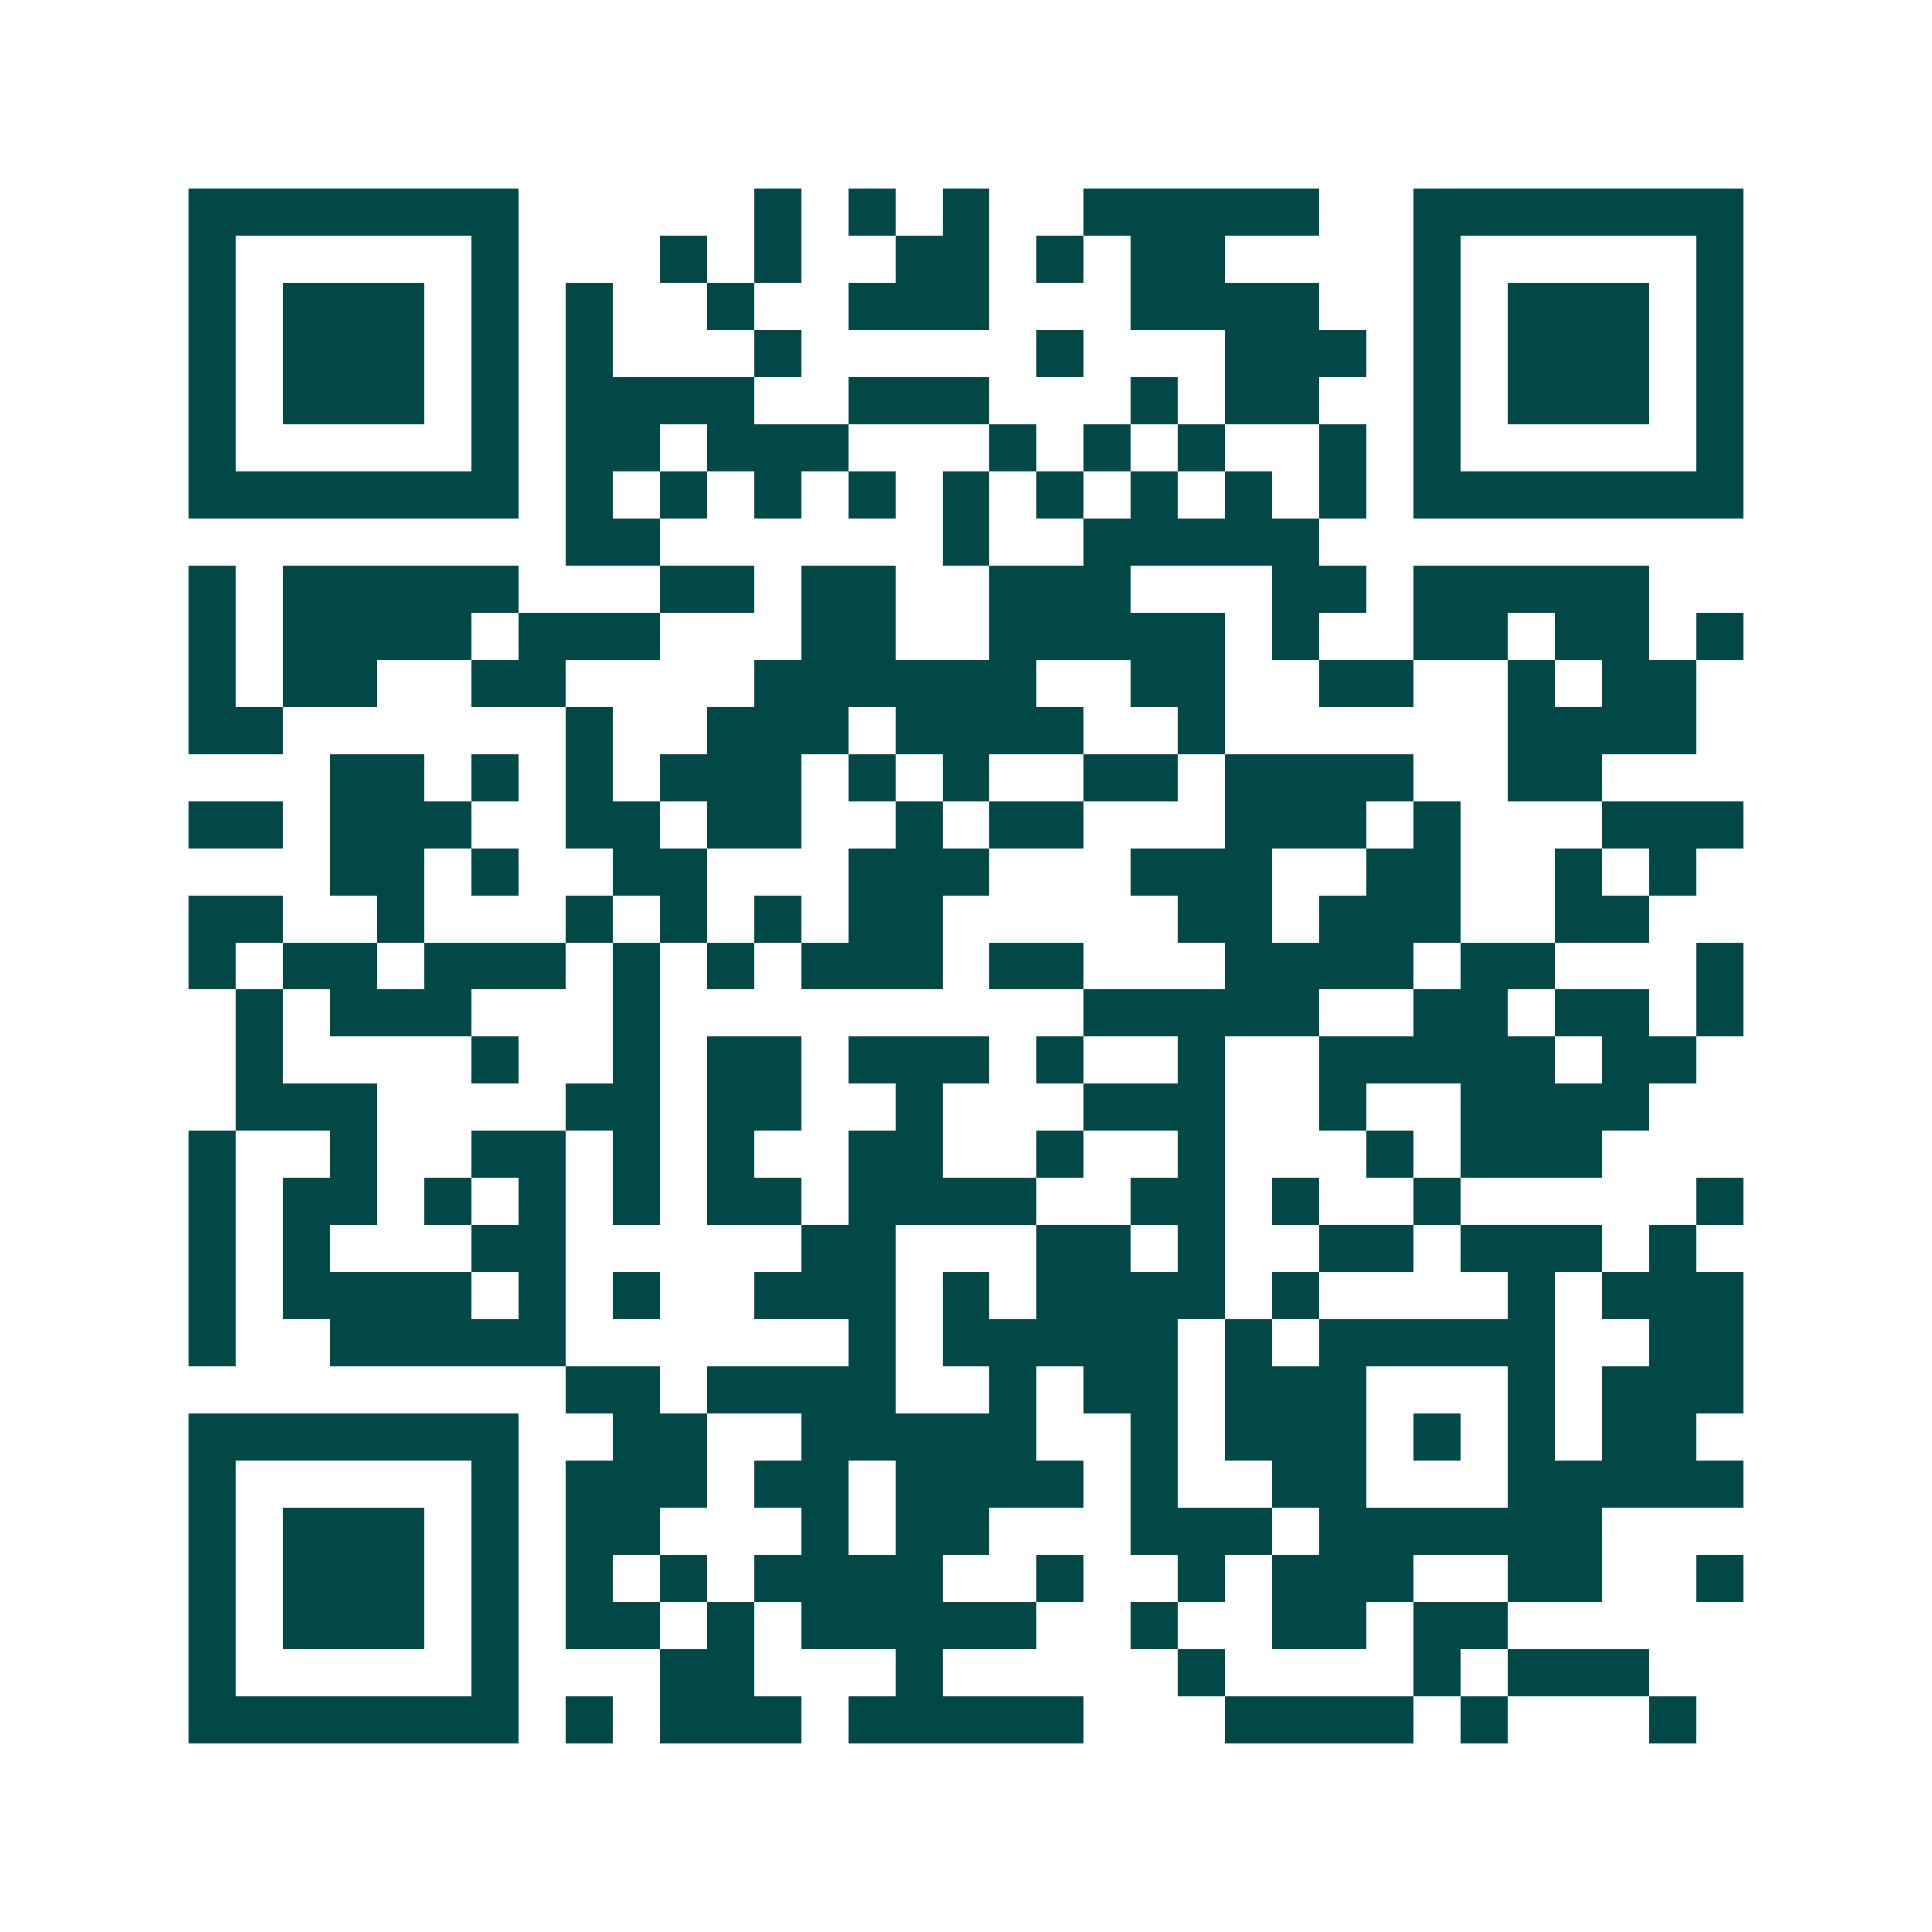 <svg xmlns="http://www.w3.org/2000/svg" width="200" height="200" viewBox="0 0 41 41" shape-rendering="crispEdges"><path fill="#ffffff" d="M0 0h41v41H0z"/><path stroke="#014847" d="M4 4.5h7m5 0h1m1 0h1m1 0h1m2 0h5m2 0h7M4 5.5h1m5 0h1m3 0h1m1 0h1m2 0h2m1 0h1m1 0h2m4 0h1m5 0h1M4 6.5h1m1 0h3m1 0h1m1 0h1m2 0h1m2 0h3m3 0h4m2 0h1m1 0h3m1 0h1M4 7.5h1m1 0h3m1 0h1m1 0h1m3 0h1m5 0h1m3 0h3m1 0h1m1 0h3m1 0h1M4 8.5h1m1 0h3m1 0h1m1 0h4m2 0h3m3 0h1m1 0h2m2 0h1m1 0h3m1 0h1M4 9.5h1m5 0h1m1 0h2m1 0h3m3 0h1m1 0h1m1 0h1m2 0h1m1 0h1m5 0h1M4 10.5h7m1 0h1m1 0h1m1 0h1m1 0h1m1 0h1m1 0h1m1 0h1m1 0h1m1 0h1m1 0h7M12 11.5h2m6 0h1m2 0h5M4 12.5h1m1 0h5m3 0h2m1 0h2m2 0h3m3 0h2m1 0h5M4 13.5h1m1 0h4m1 0h3m3 0h2m2 0h5m1 0h1m2 0h2m1 0h2m1 0h1M4 14.5h1m1 0h2m2 0h2m4 0h6m2 0h2m2 0h2m2 0h1m1 0h2M4 15.5h2m6 0h1m2 0h3m1 0h4m2 0h1m6 0h4M7 16.5h2m1 0h1m1 0h1m1 0h3m1 0h1m1 0h1m2 0h2m1 0h4m2 0h2M4 17.5h2m1 0h3m2 0h2m1 0h2m2 0h1m1 0h2m3 0h3m1 0h1m3 0h3M7 18.5h2m1 0h1m2 0h2m3 0h3m3 0h3m2 0h2m2 0h1m1 0h1M4 19.5h2m2 0h1m3 0h1m1 0h1m1 0h1m1 0h2m5 0h2m1 0h3m2 0h2M4 20.5h1m1 0h2m1 0h3m1 0h1m1 0h1m1 0h3m1 0h2m3 0h4m1 0h2m3 0h1M5 21.5h1m1 0h3m3 0h1m9 0h5m2 0h2m1 0h2m1 0h1M5 22.5h1m4 0h1m2 0h1m1 0h2m1 0h3m1 0h1m2 0h1m2 0h5m1 0h2M5 23.5h3m4 0h2m1 0h2m2 0h1m3 0h3m2 0h1m2 0h4M4 24.5h1m2 0h1m2 0h2m1 0h1m1 0h1m2 0h2m2 0h1m2 0h1m3 0h1m1 0h3M4 25.5h1m1 0h2m1 0h1m1 0h1m1 0h1m1 0h2m1 0h4m2 0h2m1 0h1m2 0h1m5 0h1M4 26.5h1m1 0h1m3 0h2m5 0h2m3 0h2m1 0h1m2 0h2m1 0h3m1 0h1M4 27.5h1m1 0h4m1 0h1m1 0h1m2 0h3m1 0h1m1 0h4m1 0h1m4 0h1m1 0h3M4 28.5h1m2 0h5m6 0h1m1 0h5m1 0h1m1 0h5m2 0h2M12 29.5h2m1 0h4m2 0h1m1 0h2m1 0h3m3 0h1m1 0h3M4 30.5h7m2 0h2m2 0h5m2 0h1m1 0h3m1 0h1m1 0h1m1 0h2M4 31.5h1m5 0h1m1 0h3m1 0h2m1 0h4m1 0h1m2 0h2m3 0h5M4 32.5h1m1 0h3m1 0h1m1 0h2m3 0h1m1 0h2m3 0h3m1 0h6M4 33.5h1m1 0h3m1 0h1m1 0h1m1 0h1m1 0h4m2 0h1m2 0h1m1 0h3m2 0h2m2 0h1M4 34.5h1m1 0h3m1 0h1m1 0h2m1 0h1m1 0h5m2 0h1m2 0h2m1 0h2M4 35.5h1m5 0h1m3 0h2m3 0h1m5 0h1m4 0h1m1 0h3M4 36.5h7m1 0h1m1 0h3m1 0h5m3 0h4m1 0h1m3 0h1"/></svg>

